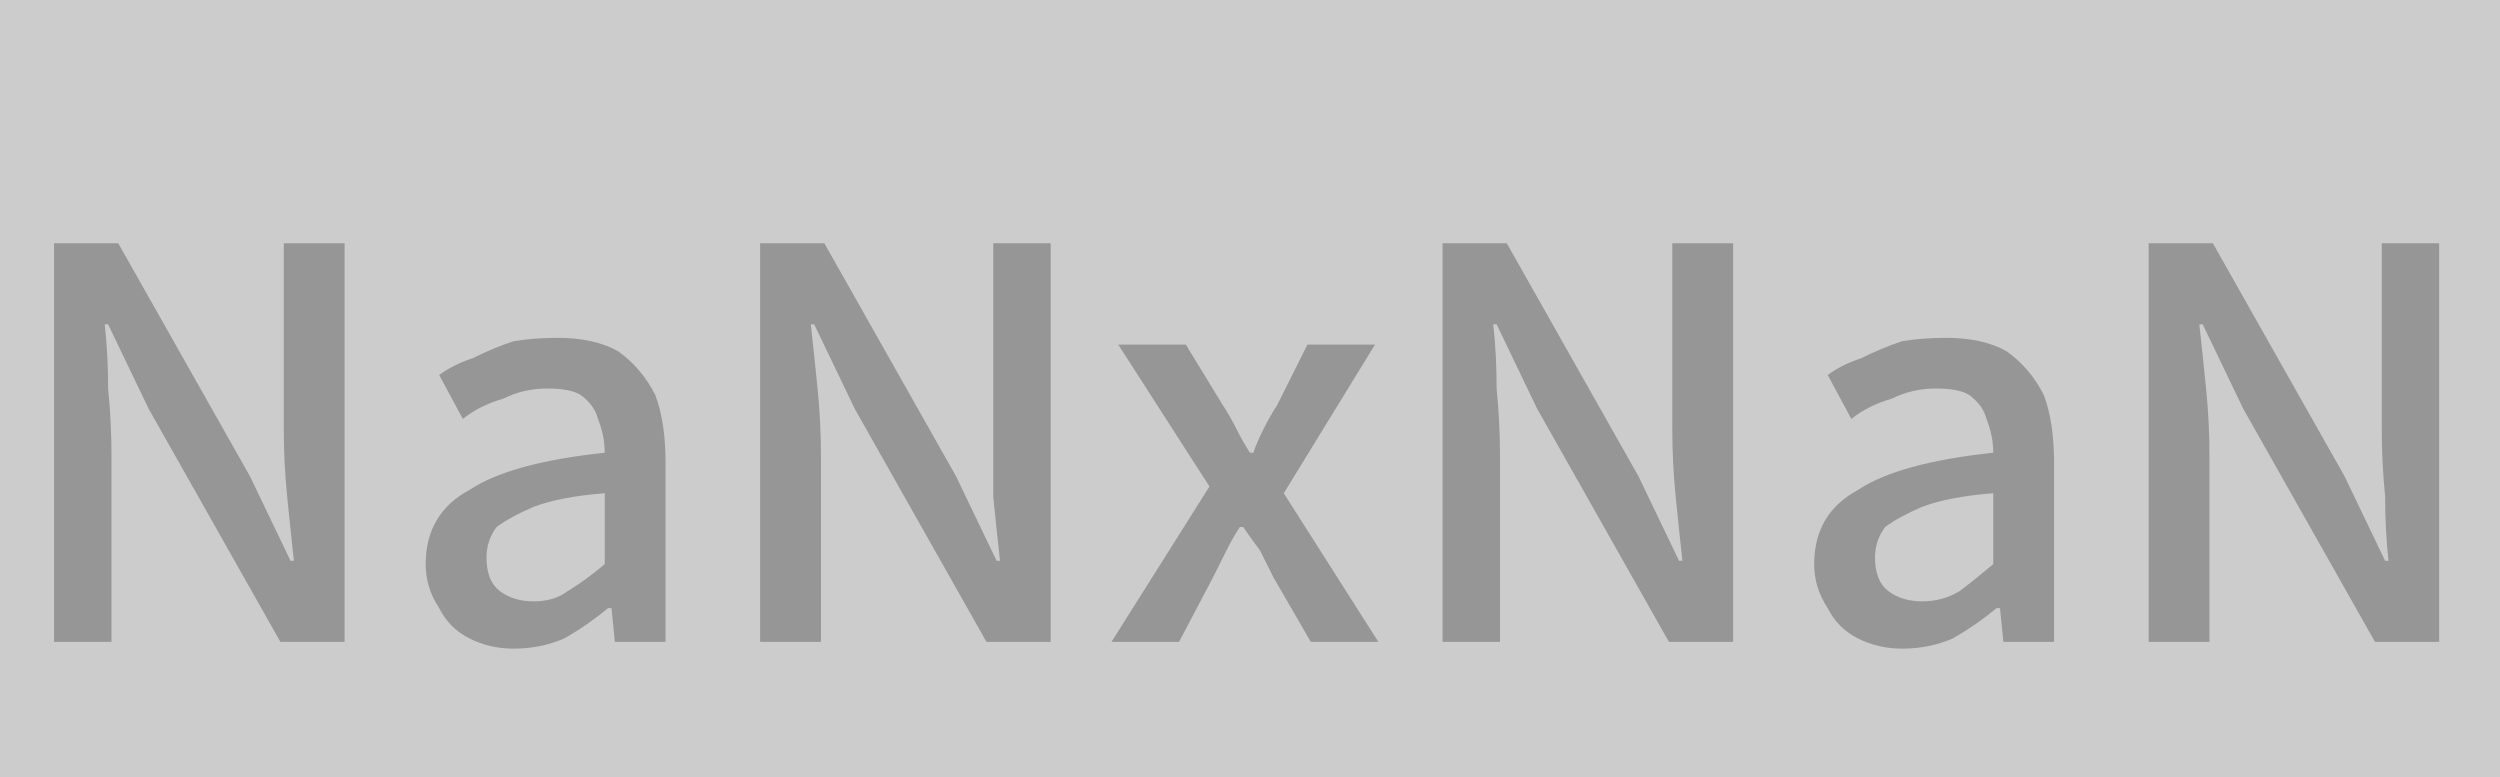 <svg width="74" height="23" viewBox="0 0 74 23" xmlns="http://www.w3.org/2000/svg"><mask id="satori_om-id"><rect x="0" y="0" width="74" height="23" fill="#fff"/></mask><rect x="0" y="0" width="74" height="23" fill="#cccccc"/><mask id="satori_om-id-0"><rect x="0" y="0" width="74" height="23" fill="#fff"/></mask><g  ><path fill="#969696" d="M3.3 19L1.6 19L1.6 7.2L3.5 7.2L7.4 14.1L8.6 16.6L8.7 16.6Q8.6 15.7 8.5 14.7Q8.4 13.7 8.4 12.7L8.4 12.7L8.4 7.2L10.2 7.2L10.2 19L8.3 19L4.4 12.1L3.2 9.6L3.1 9.6Q3.2 10.5 3.2 11.5Q3.3 12.5 3.3 13.5L3.3 13.5L3.3 19ZM15.2 19.2L15.2 19.2Q14.5 19.2 13.9 18.9Q13.3 18.6 13.0 18.0Q12.6 17.4 12.6 16.7L12.6 16.7Q12.6 15.2 13.9 14.5Q15.1 13.7 17.9 13.4L17.9 13.4Q17.9 12.9 17.7 12.4Q17.6 12.0 17.2 11.7Q16.9 11.5 16.2 11.5L16.2 11.5Q15.5 11.5 14.9 11.8Q14.2 12.0 13.7 12.4L13.7 12.4L13.0 11.1Q13.4 10.8 14 10.6Q14.6 10.3 15.2 10.1Q15.8 10.0 16.5 10.0L16.5 10.0Q17.6 10.0 18.3 10.4Q19.0 10.9 19.4 11.7Q19.7 12.5 19.7 13.7L19.7 13.7L19.7 19L18.2 19L18.1 18.0L18.0 18.0Q17.4 18.5 16.7 18.9Q16.0 19.2 15.2 19.2ZM15.8 17.8L15.8 17.8Q16.4 17.8 16.8 17.5Q17.3 17.2 17.9 16.7L17.9 16.7L17.9 14.6Q16.6 14.7 15.8 15.0Q15.1 15.3 14.7 15.6Q14.4 16.0 14.4 16.5L14.4 16.5Q14.4 17.2 14.8 17.5Q15.2 17.8 15.8 17.8ZM24.3 19L22.5 19L22.5 7.2L24.4 7.2L28.3 14.1L29.5 16.6L29.6 16.6Q29.5 15.7 29.4 14.7Q29.4 13.7 29.4 12.7L29.4 12.7L29.4 7.2L31.1 7.2L31.1 19L29.2 19L25.3 12.1L24.1 9.6L24.0 9.6Q24.1 10.5 24.2 11.5Q24.3 12.5 24.3 13.5L24.3 13.5L24.3 19ZM34.9 19L32.9 19L35.8 14.4L33.1 10.2L35.1 10.2L36.2 12.0Q36.4 12.3 36.6 12.7Q36.8 13.1 37.0 13.4L37.0 13.4L37.1 13.4Q37.2 13.1 37.4 12.7Q37.6 12.3 37.8 12.0L37.8 12.0L38.7 10.2L40.7 10.2L38.0 14.6L40.8 19L38.8 19L37.7 17.1Q37.5 16.7 37.3 16.3Q37.0 15.9 36.8 15.6L36.8 15.6L36.7 15.6Q36.5 15.9 36.3 16.3Q36.1 16.7 35.9 17.1L35.9 17.1L34.9 19ZM44.4 19L42.7 19L42.7 7.2L44.6 7.2L48.5 14.1L49.7 16.6L49.8 16.6Q49.7 15.7 49.6 14.7Q49.5 13.7 49.5 12.7L49.5 12.7L49.5 7.2L51.3 7.2L51.3 19L49.4 19L45.5 12.1L44.3 9.6L44.2 9.6Q44.3 10.5 44.3 11.5Q44.4 12.5 44.4 13.5L44.4 13.5L44.4 19ZM56.3 19.2L56.3 19.2Q55.6 19.2 55.0 18.9Q54.4 18.6 54.1 18.0Q53.7 17.4 53.7 16.7L53.7 16.7Q53.7 15.2 55.0 14.5Q56.2 13.7 59.0 13.4L59.0 13.4Q59.0 12.9 58.8 12.4Q58.7 12.0 58.3 11.7Q58.0 11.5 57.3 11.5L57.3 11.5Q56.6 11.5 56.0 11.8Q55.3 12.0 54.8 12.4L54.8 12.4L54.1 11.1Q54.5 10.8 55.1 10.6Q55.7 10.3 56.3 10.1Q56.9 10.0 57.6 10.0L57.6 10.0Q58.7 10.0 59.4 10.4Q60.1 10.9 60.5 11.7Q60.8 12.5 60.8 13.7L60.8 13.7L60.8 19L59.3 19L59.2 18.0L59.1 18.0Q58.5 18.5 57.8 18.9Q57.1 19.2 56.3 19.2ZM56.9 17.8L56.9 17.8Q57.5 17.8 58.0 17.5Q58.4 17.2 59.0 16.7L59.0 16.7L59.0 14.6Q57.7 14.7 56.9 15.0Q56.2 15.3 55.8 15.6Q55.5 16.0 55.5 16.5L55.5 16.5Q55.5 17.2 55.9 17.5Q56.3 17.8 56.9 17.8ZM65.4 19L63.6 19L63.6 7.2L65.5 7.2L69.4 14.1L70.6 16.6L70.7 16.6Q70.6 15.7 70.6 14.7Q70.5 13.7 70.5 12.7L70.5 12.7L70.5 7.2L72.2 7.2L72.2 19L70.3 19L66.4 12.1L65.2 9.6L65.1 9.6Q65.2 10.5 65.3 11.5Q65.4 12.5 65.4 13.5L65.4 13.5L65.4 19Z "/></g></svg>